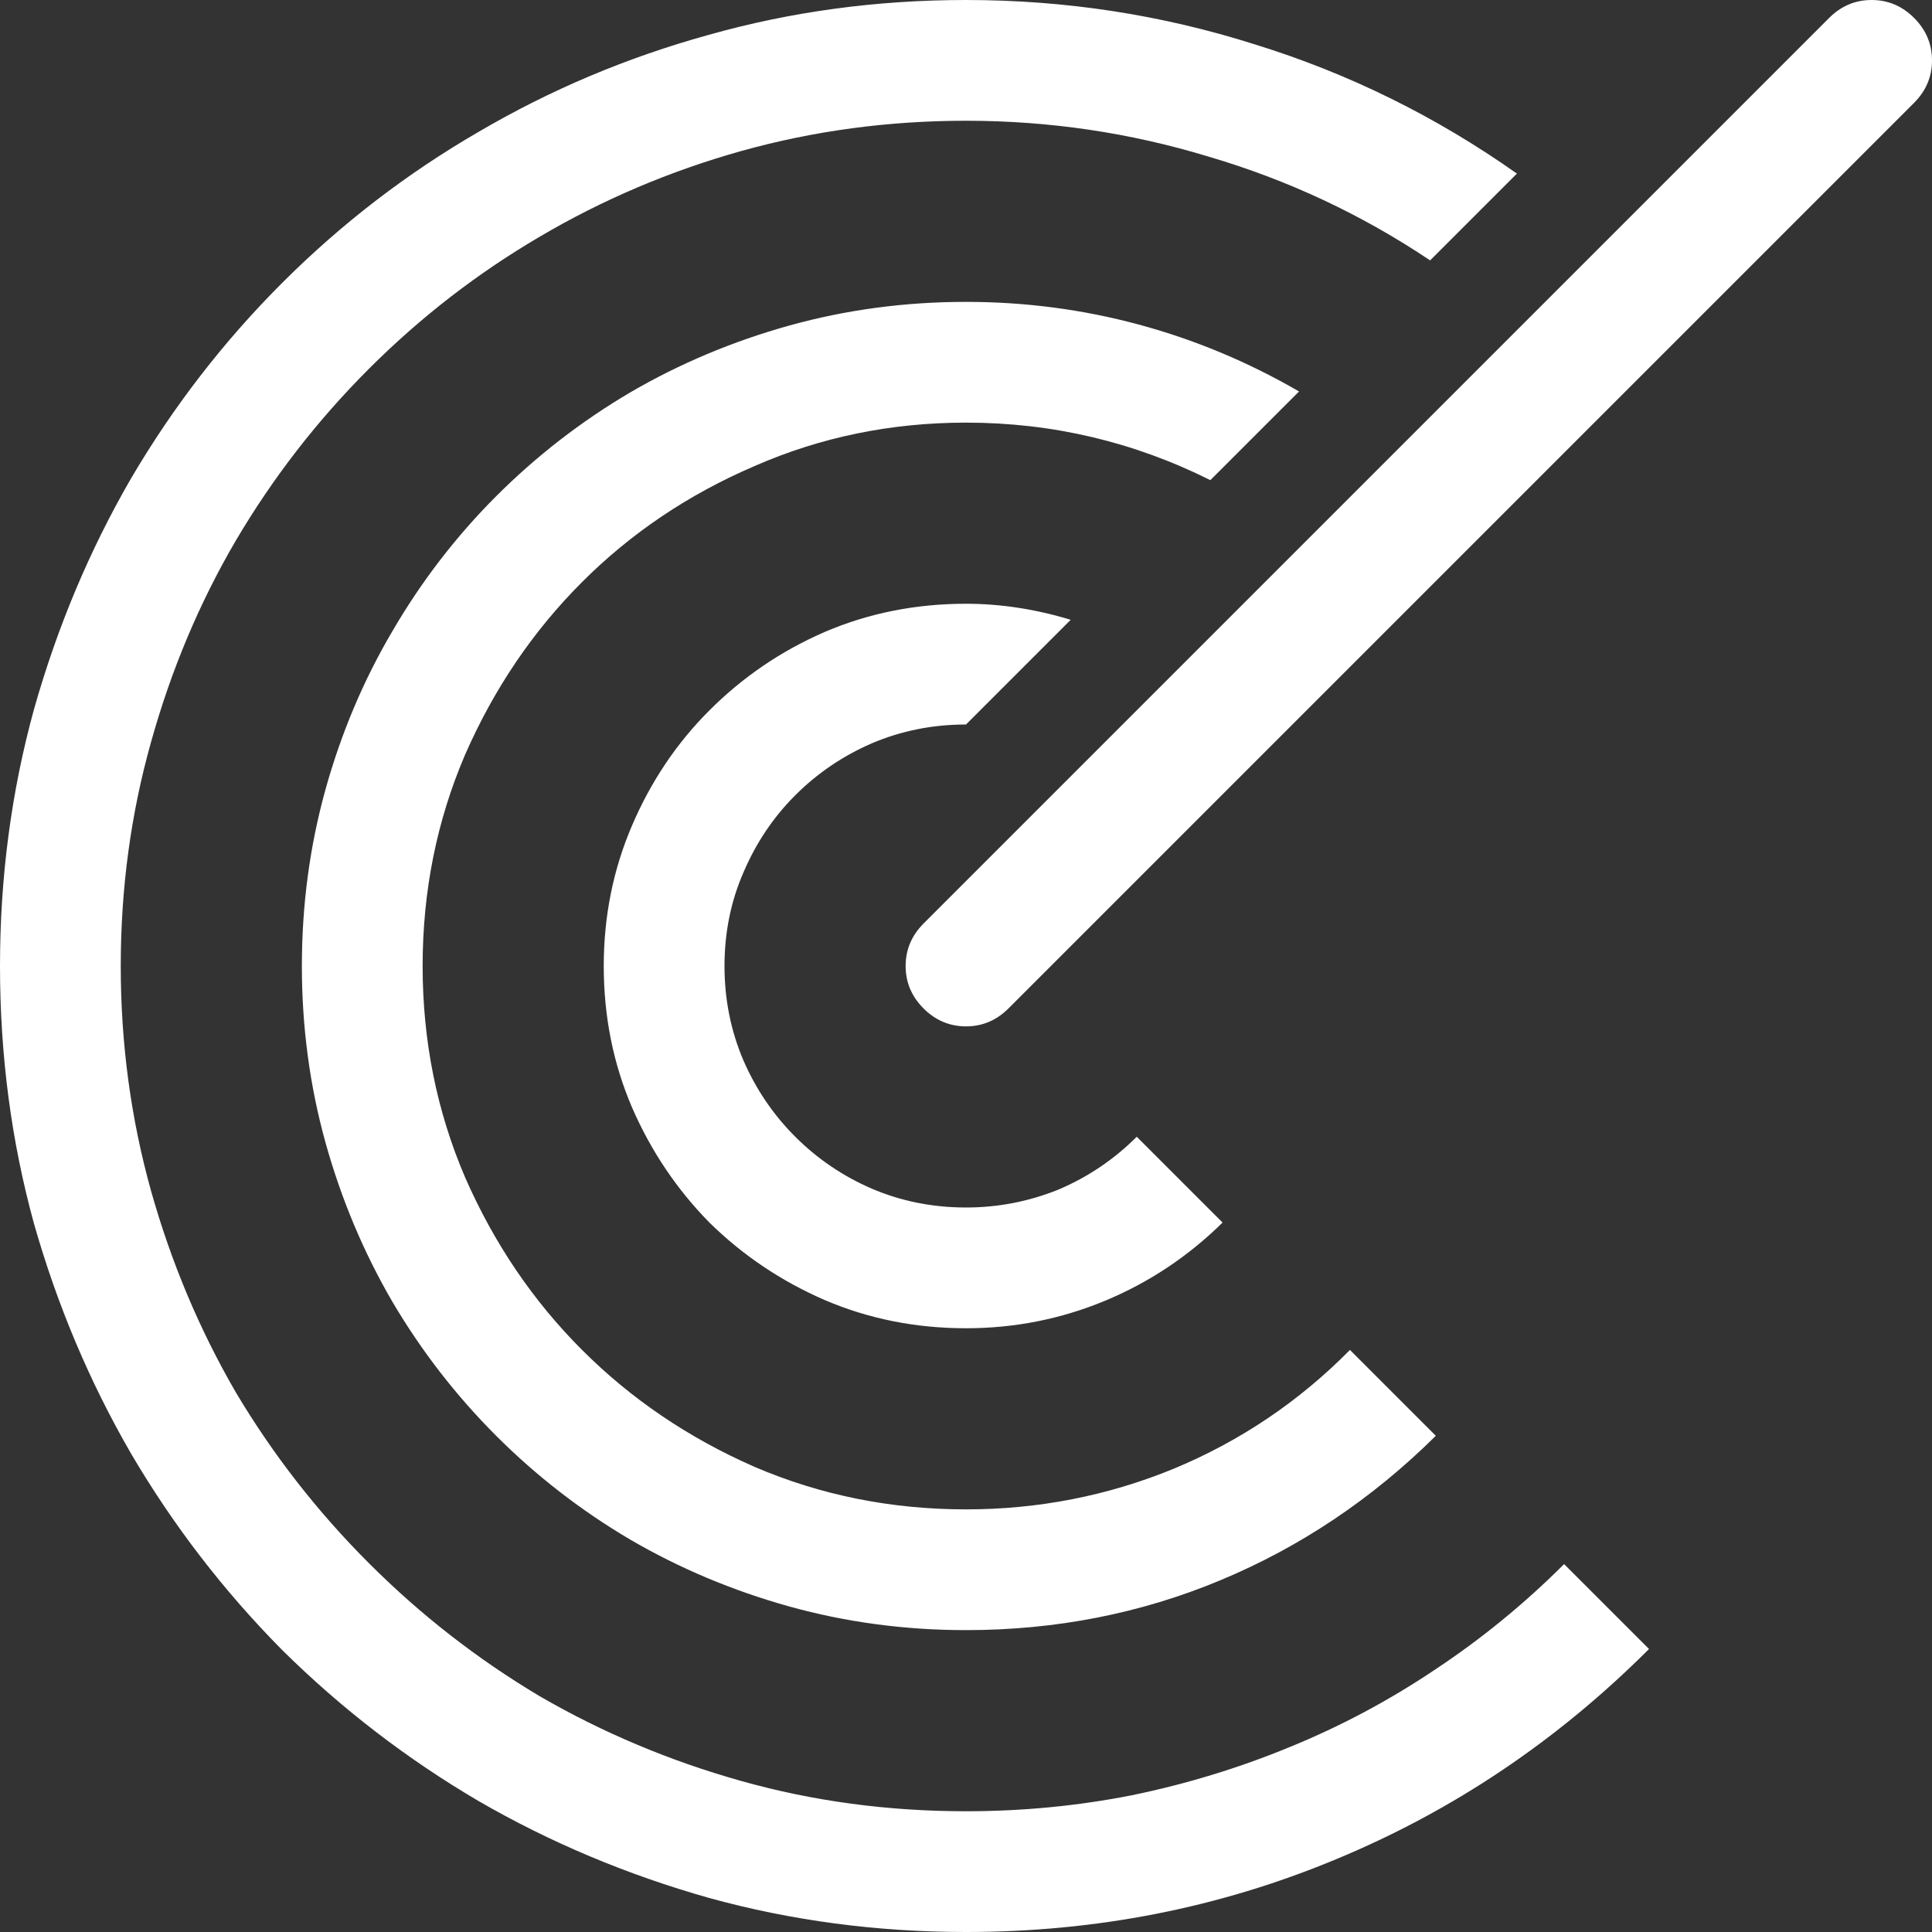 <svg width="40" height="40" viewBox="0 0 40 40" fill="none" xmlns="http://www.w3.org/2000/svg">
<rect x="0" y="0" width="40" height="40" fill="#333333" stroke="none"/>
<path d="M38.75 0C39.089 0 39.382 0.124 39.629 0.371C39.876 0.618 40 0.911 40 1.25C40 1.589 39.876 1.882 39.629 2.129L20.879 20.879C20.631 21.126 20.338 21.25 20 21.25C19.662 21.25 19.369 21.126 19.121 20.879C18.874 20.631 18.75 20.338 18.75 20C18.75 19.662 18.874 19.369 19.121 19.121L37.871 0.371C38.118 0.124 38.411 0 38.75 0ZM20 15C19.31 15 18.659 15.13 18.047 15.391C17.448 15.651 16.921 16.009 16.465 16.465C16.009 16.921 15.651 17.454 15.391 18.066C15.13 18.665 15 19.31 15 20C15 20.69 15.13 21.341 15.391 21.953C15.651 22.552 16.009 23.079 16.465 23.535C16.921 23.991 17.448 24.349 18.047 24.609C18.659 24.87 19.31 25 20 25C20.664 25 21.302 24.876 21.914 24.629C22.526 24.369 23.066 24.004 23.535 23.535L25.312 25.312C24.596 26.016 23.783 26.556 22.871 26.934C21.96 27.311 21.003 27.5 20 27.5C18.958 27.5 17.982 27.305 17.07 26.914C16.172 26.523 15.378 25.99 14.688 25.312C14.01 24.622 13.477 23.828 13.086 22.93C12.695 22.018 12.5 21.042 12.5 20C12.5 18.971 12.695 18.001 13.086 17.09C13.477 16.178 14.01 15.384 14.688 14.707C15.378 14.017 16.172 13.477 17.07 13.086C17.982 12.695 18.958 12.5 20 12.5C20.716 12.5 21.439 12.611 22.168 12.832L20 15ZM20 37.5C21.172 37.5 22.318 37.389 23.438 37.168C24.57 36.934 25.658 36.602 26.699 36.172C27.754 35.742 28.756 35.208 29.707 34.57C30.671 33.932 31.562 33.203 32.383 32.383L34.141 34.141C32.24 36.042 30.078 37.493 27.656 38.496C25.247 39.499 22.695 40 20 40C18.164 40 16.393 39.766 14.688 39.297C12.982 38.815 11.387 38.145 9.902 37.285C8.418 36.413 7.064 35.371 5.84 34.16C4.629 32.936 3.587 31.582 2.715 30.098C1.855 28.613 1.185 27.025 0.703 25.332C0.234 23.626 0 21.849 0 20C0 18.164 0.234 16.393 0.703 14.688C1.185 12.982 1.855 11.387 2.715 9.902C3.587 8.418 4.629 7.07 5.84 5.859C7.064 4.635 8.418 3.594 9.902 2.734C11.387 1.862 12.975 1.191 14.668 0.723C16.374 0.241 18.151 0 20 0C22.057 0 24.049 0.306 25.977 0.918C27.917 1.517 29.727 2.409 31.406 3.594L29.609 5.391C28.19 4.44 26.66 3.724 25.02 3.242C23.392 2.747 21.719 2.5 20 2.5C18.398 2.5 16.849 2.708 15.352 3.125C13.867 3.542 12.474 4.134 11.172 4.902C9.883 5.658 8.704 6.569 7.637 7.637C6.569 8.704 5.651 9.889 4.883 11.191C4.128 12.48 3.542 13.874 3.125 15.371C2.708 16.855 2.5 18.398 2.5 20C2.5 21.602 2.708 23.151 3.125 24.648C3.542 26.133 4.128 27.526 4.883 28.828C5.651 30.117 6.569 31.296 7.637 32.363C8.704 33.431 9.883 34.349 11.172 35.117C12.474 35.872 13.867 36.458 15.352 36.875C16.836 37.292 18.385 37.5 20 37.5ZM25.059 9.941C23.47 9.147 21.784 8.75 20 8.75C18.451 8.75 16.992 9.049 15.625 9.648C14.258 10.234 13.066 11.035 12.051 12.051C11.035 13.066 10.228 14.258 9.629 15.625C9.043 16.992 8.75 18.451 8.75 20C8.75 21.549 9.043 23.008 9.629 24.375C10.228 25.742 11.035 26.934 12.051 27.949C13.066 28.965 14.258 29.772 15.625 30.371C16.992 30.957 18.451 31.25 20 31.25C21.497 31.25 22.93 30.97 24.297 30.41C25.677 29.837 26.895 29.017 27.949 27.949L29.727 29.727C28.412 31.029 26.927 32.025 25.273 32.715C23.62 33.405 21.862 33.75 20 33.75C18.737 33.75 17.52 33.587 16.348 33.262C15.176 32.936 14.075 32.474 13.047 31.875C12.031 31.276 11.107 30.56 10.273 29.727C9.44 28.893 8.724 27.969 8.125 26.953C7.526 25.924 7.064 24.824 6.738 23.652C6.413 22.48 6.25 21.263 6.25 20C6.25 18.737 6.413 17.52 6.738 16.348C7.064 15.176 7.526 14.082 8.125 13.066C8.724 12.038 9.44 11.107 10.273 10.273C11.107 9.44 12.031 8.724 13.047 8.125C14.075 7.526 15.176 7.064 16.348 6.738C17.52 6.413 18.737 6.25 20 6.25C21.224 6.25 22.415 6.406 23.574 6.719C24.733 7.031 25.84 7.493 26.895 8.105L25.059 9.941Z" fill="white"/>
</svg>
